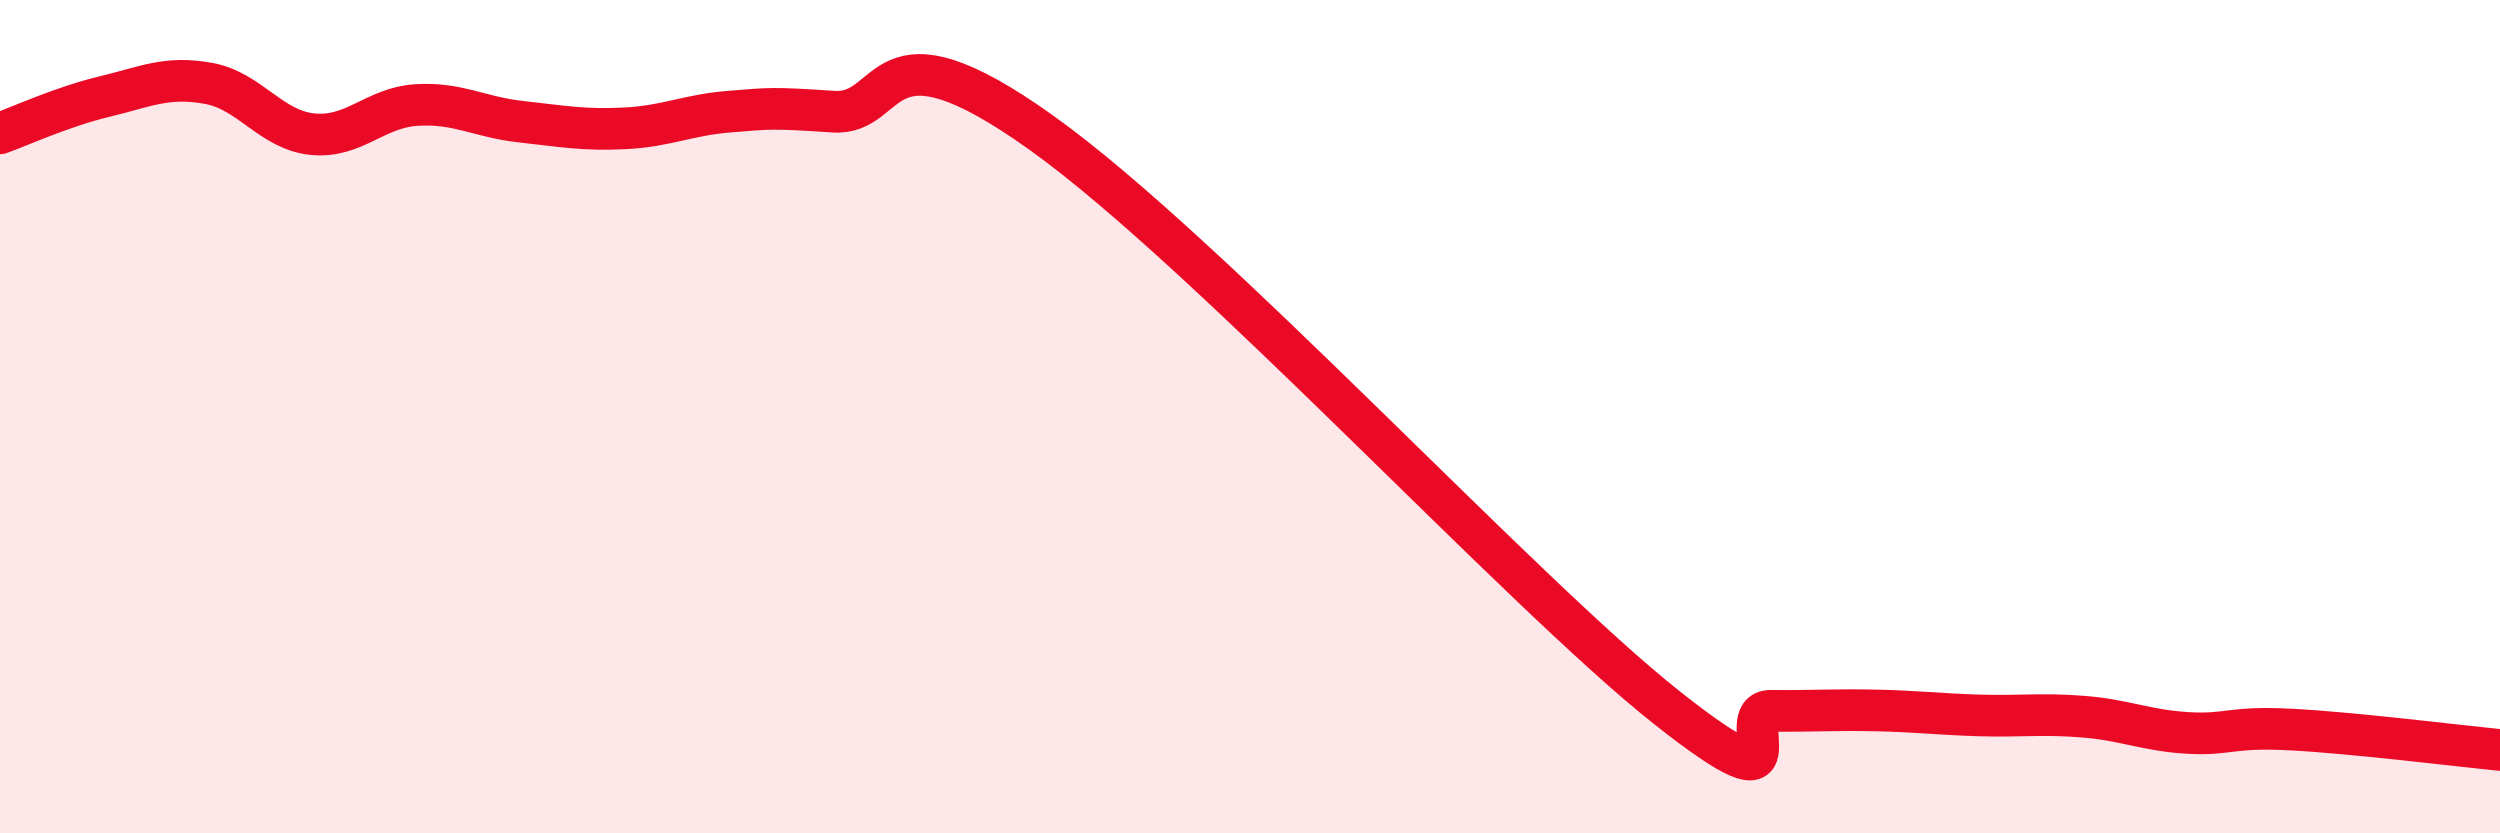 
    <svg width="60" height="20" viewBox="0 0 60 20" xmlns="http://www.w3.org/2000/svg">
      <path
        d="M 0,3.2 C 0.5,3.02 1.5,2.56 2.5,2.32 C 3.5,2.08 4,1.82 5,2 C 6,2.18 6.5,3.12 7.5,3.22 C 8.5,3.32 9,2.58 10,2.52 C 11,2.46 11.5,2.81 12.5,2.92 C 13.5,3.03 14,3.13 15,3.08 C 16,3.03 16.5,2.76 17.5,2.68 C 18.5,2.6 18.5,2.58 20,2.68 C 21.5,2.78 21,0.33 25,3.19 C 29,6.05 36.5,14.21 40,16.98 C 43.5,19.75 41.5,17.05 42.5,17.06 C 43.5,17.07 44,17.03 45,17.05 C 46,17.07 46.5,17.14 47.5,17.17 C 48.5,17.2 49,17.12 50,17.2 C 51,17.28 51.5,17.53 52.5,17.59 C 53.5,17.65 53.5,17.43 55,17.51 C 56.5,17.59 59,17.9 60,18L60 20L0 20Z"
        fill="#EB0A25"
        opacity="0.1"
        stroke-linecap="round"
        stroke-linejoin="round"
      />
      <path
        d="M 0,3.2 C 0.5,3.02 1.5,2.56 2.5,2.32 C 3.5,2.08 4,1.82 5,2 C 6,2.18 6.5,3.12 7.5,3.22 C 8.5,3.32 9,2.58 10,2.52 C 11,2.46 11.5,2.81 12.5,2.92 C 13.5,3.03 14,3.13 15,3.08 C 16,3.03 16.5,2.76 17.5,2.68 C 18.5,2.6 18.5,2.58 20,2.68 C 21.5,2.78 21,0.33 25,3.19 C 29,6.05 36.5,14.21 40,16.98 C 43.5,19.75 41.5,17.05 42.5,17.06 C 43.5,17.07 44,17.03 45,17.05 C 46,17.07 46.5,17.14 47.5,17.17 C 48.5,17.2 49,17.12 50,17.2 C 51,17.28 51.5,17.53 52.5,17.59 C 53.5,17.65 53.5,17.43 55,17.51 C 56.5,17.59 59,17.9 60,18"
        stroke="#EB0A25"
        stroke-width="1"
        fill="none"
        stroke-linecap="round"
        stroke-linejoin="round"
      />
    </svg>
  